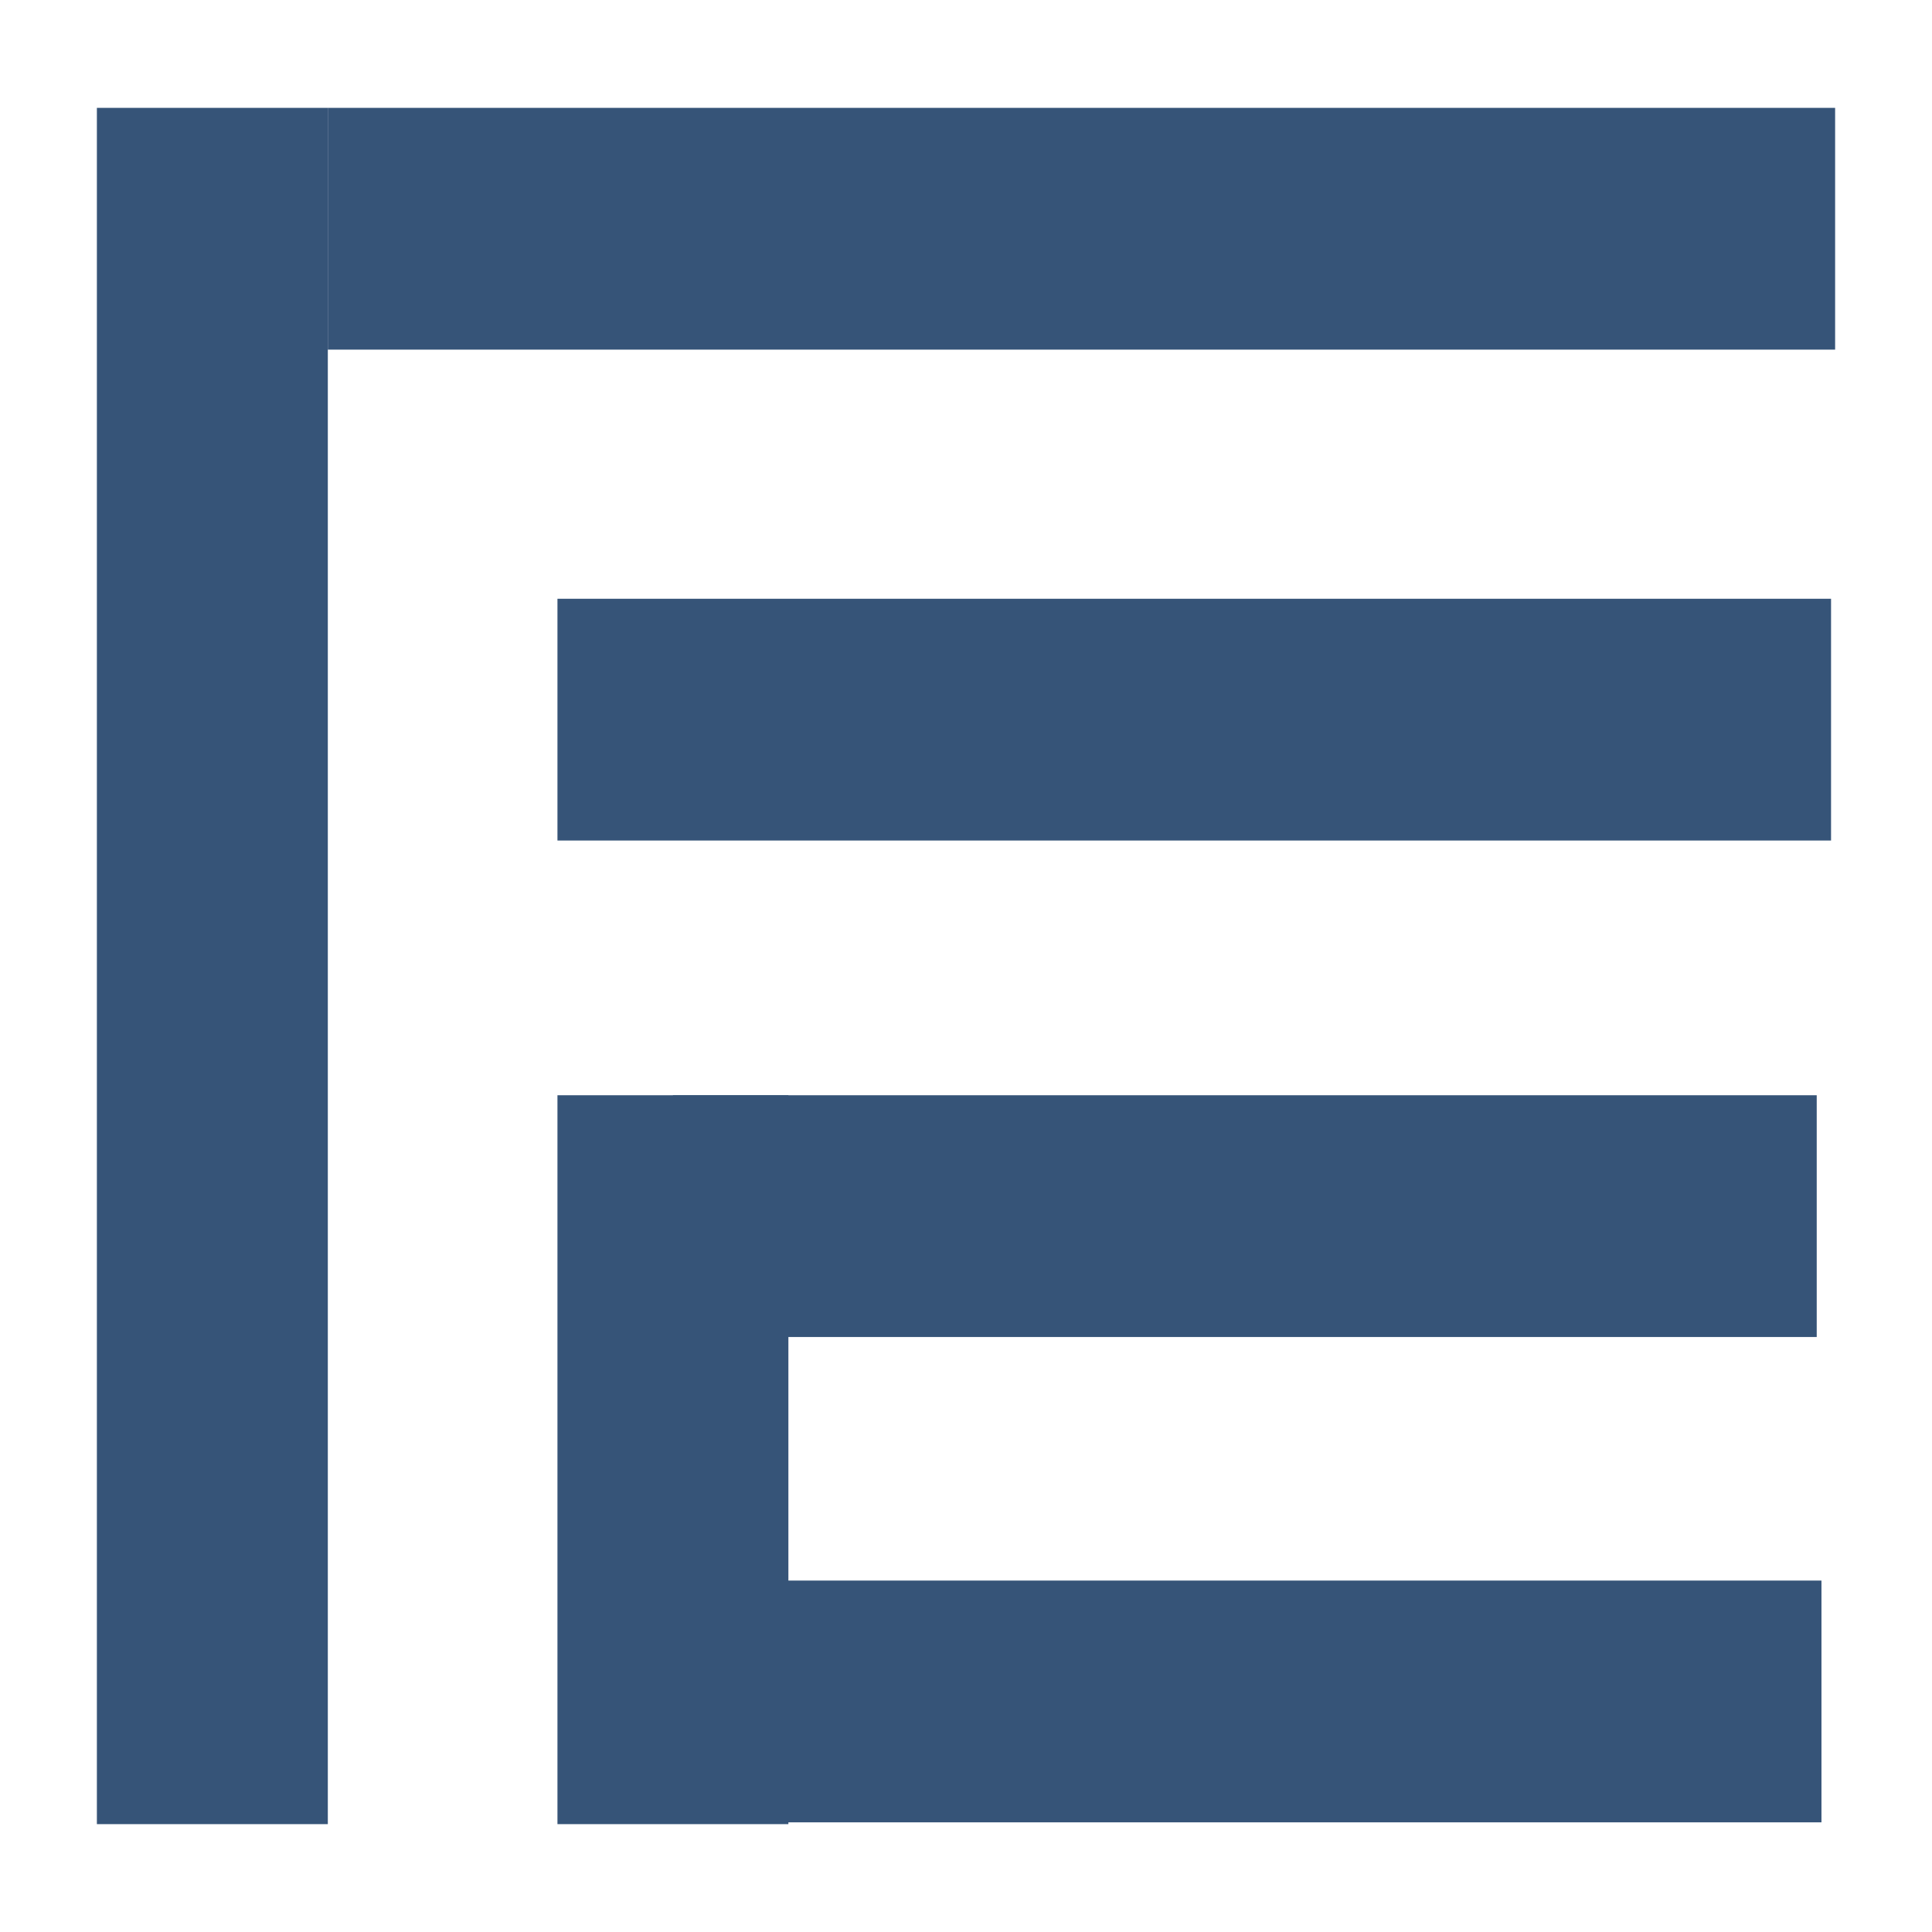 <?xml version="1.0" encoding="UTF-8"?> <svg xmlns="http://www.w3.org/2000/svg" xmlns:xlink="http://www.w3.org/1999/xlink" xmlns:xodm="http://www.corel.com/coreldraw/odm/2003" xml:space="preserve" width="400px" height="400px" version="1.0" style="shape-rendering:geometricPrecision; text-rendering:geometricPrecision; image-rendering:optimizeQuality; fill-rule:evenodd; clip-rule:evenodd" viewBox="0 0 219.112 219.112"> <defs> <style type="text/css"> .fil0 {fill:none} .fil1 {fill:#365478} </style> </defs> <g id="Layer_x0020_1">  <rect class="fil0" width="219.112" height="219.112"></rect> <g id="_1341544718624"> <rect class="fil1" x="10.988" y="12.233" width="26.191" height="194.646"></rect> <rect class="fil1" x="63.222" y="67.907" width="144.441" height="27.419"></rect> <rect class="fil1" x="37.178" y="12.233" width="170.946" height="27.419"></rect> <rect class="fil1" x="63.222" y="124.214" width="26.191" height="82.665"></rect> <rect class="fil1" x="76.318" y="124.214" width="129.72" height="27.419"></rect> <rect class="fil1" x="76.318" y="179.256" width="130.257" height="27.419"></rect> </g> </g> </svg> 